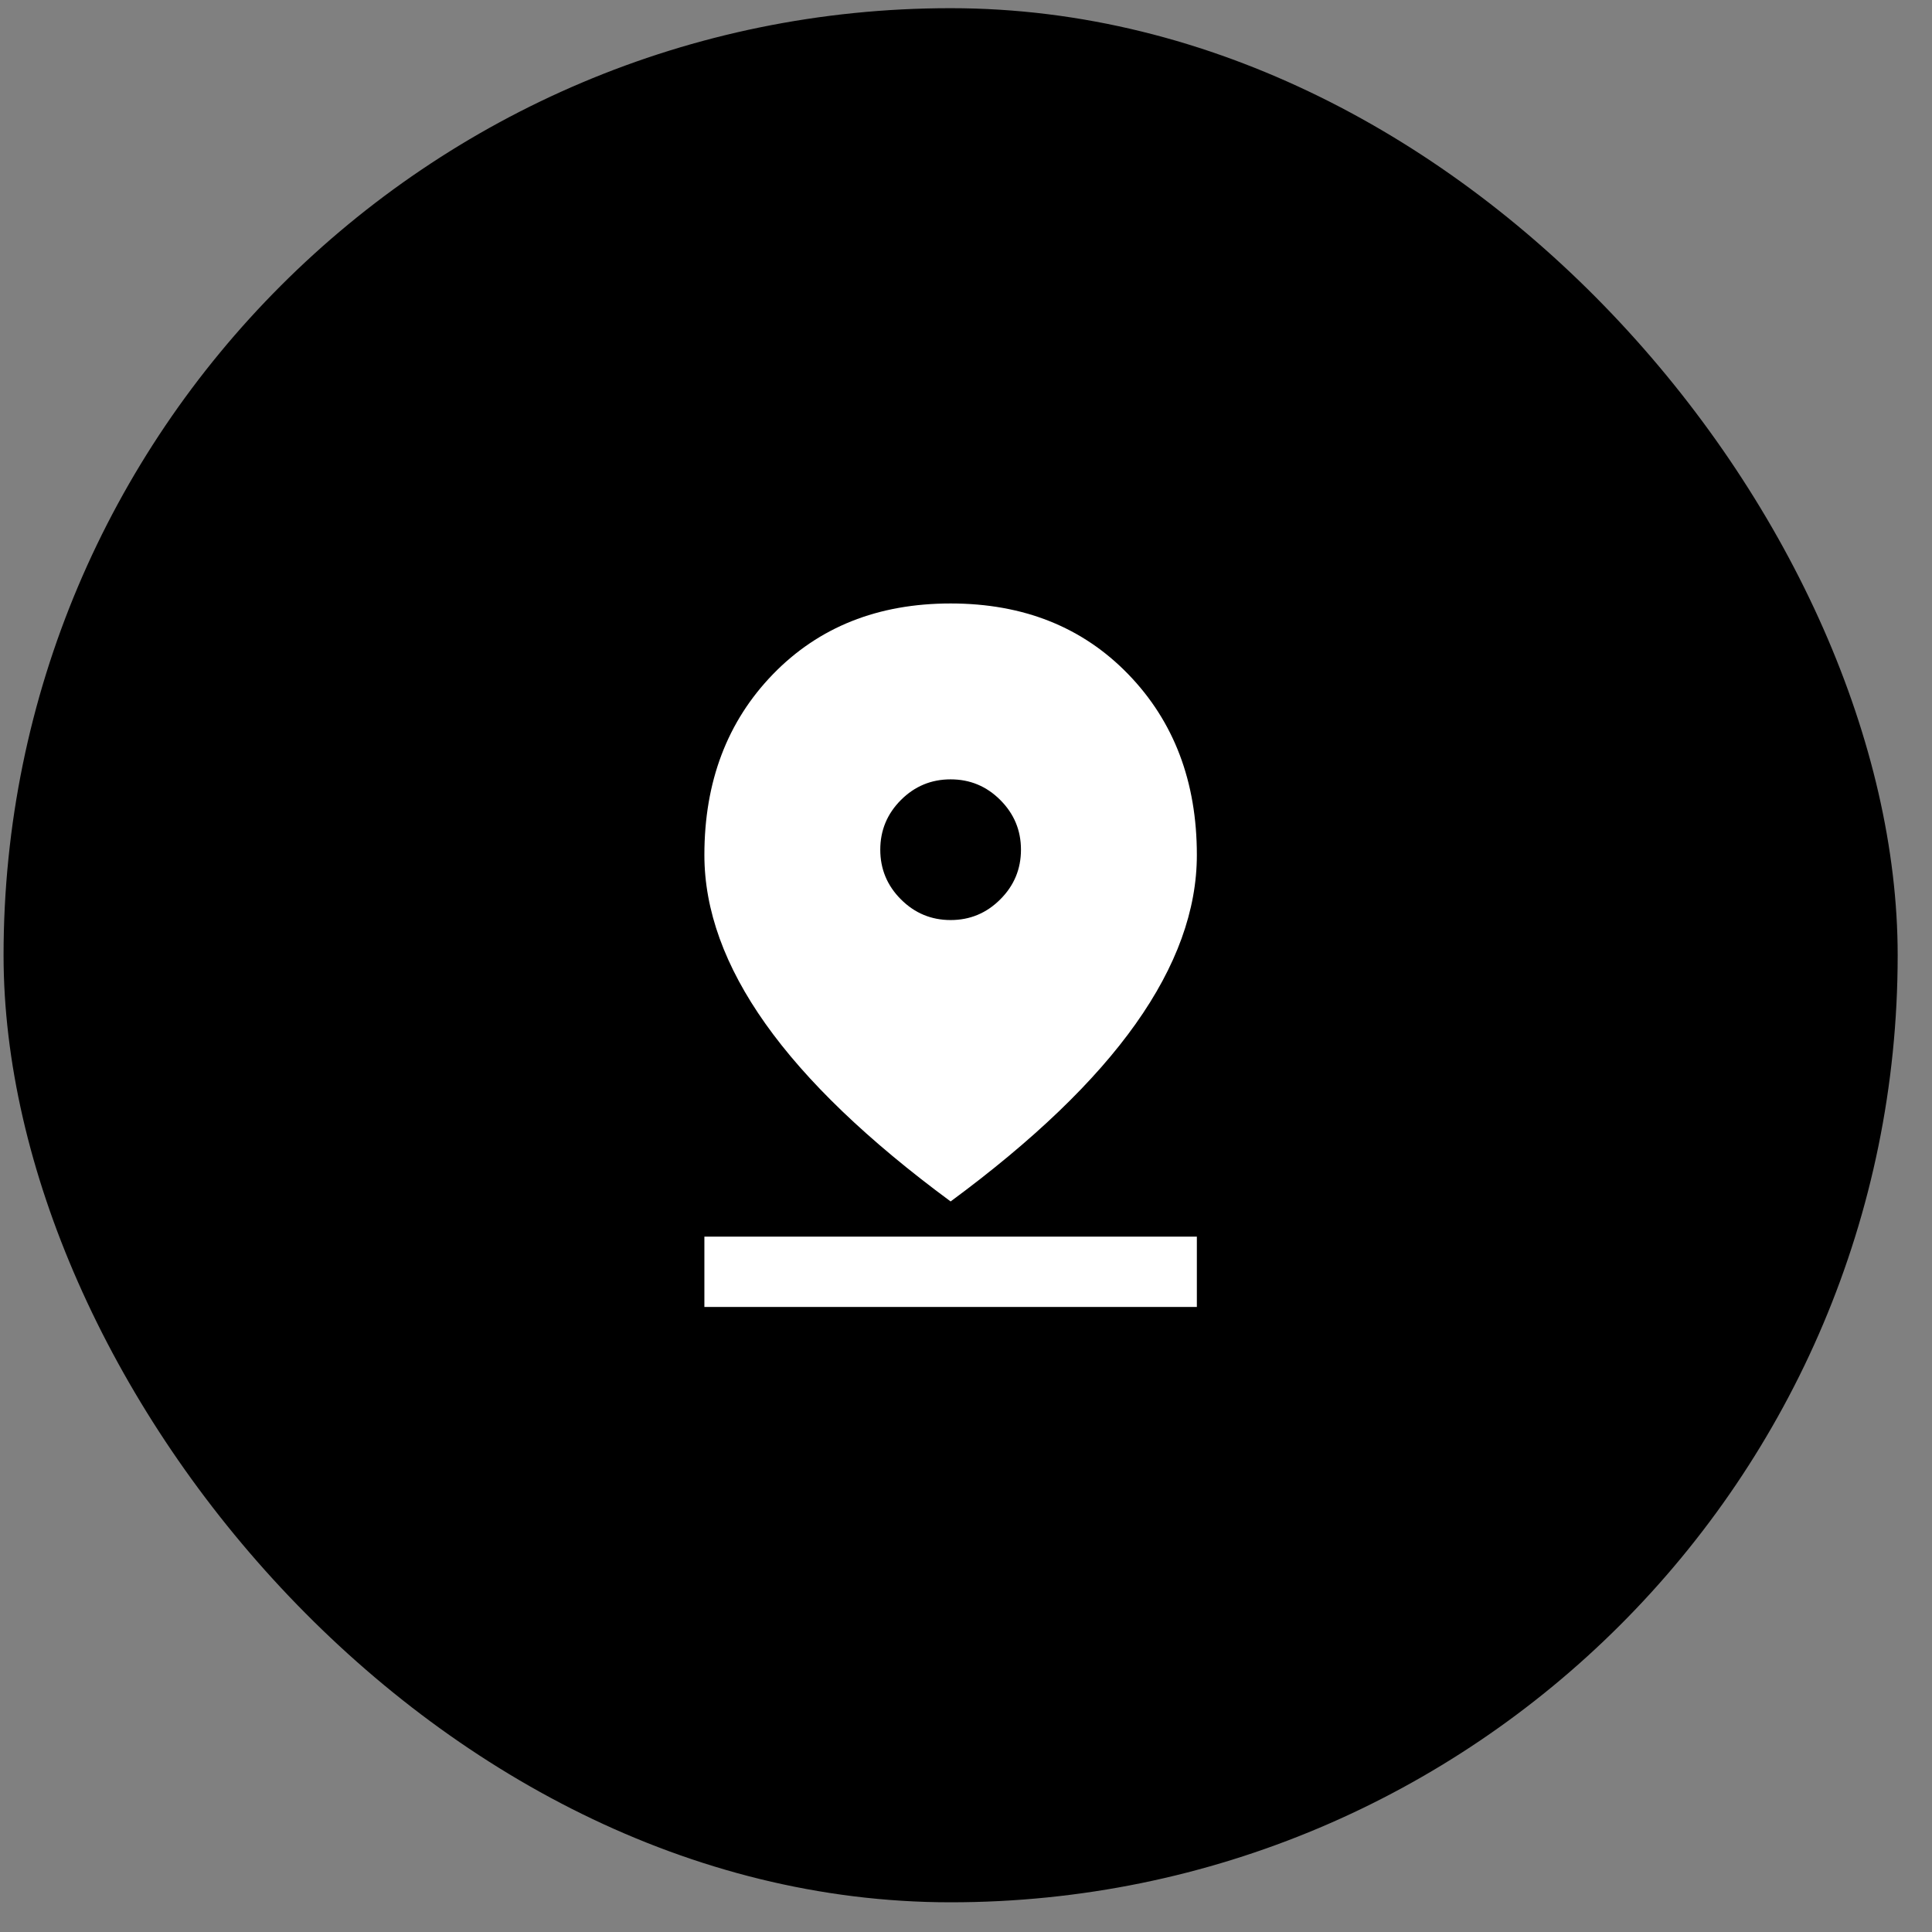 <svg width="51" height="51" viewBox="0 0 51 51" fill="none" xmlns="http://www.w3.org/2000/svg">
<rect x="0" y="0" width="51" height="51" fill="#808080" stroke="none"/>
<rect x="0.094" y="0.216" width="50" height="50" rx="25" fill="black"/>
<path d="M25.094 31.715C22.912 30.106 21.283 28.543 20.207 27.026C19.131 25.509 18.594 24.024 18.594 22.569C18.594 20.634 19.197 19.044 20.404 17.798C21.612 16.553 23.175 15.93 25.094 15.93C27.013 15.93 28.576 16.553 29.783 17.798C30.99 19.044 31.594 20.634 31.594 22.569C31.594 24.024 31.056 25.509 29.98 27.026C28.905 28.543 27.276 30.106 25.094 31.715ZM25.094 24.287C25.605 24.287 26.042 24.105 26.405 23.741C26.769 23.378 26.951 22.94 26.951 22.43C26.951 21.919 26.769 21.482 26.405 21.118C26.042 20.754 25.605 20.573 25.094 20.573C24.583 20.573 24.146 20.754 23.782 21.118C23.419 21.482 23.237 21.919 23.237 22.43C23.237 22.94 23.419 23.378 23.782 23.741C24.146 24.105 24.583 24.287 25.094 24.287ZM18.594 34.501V32.644H31.594V34.501H18.594Z" fill="white"/>
</svg>
